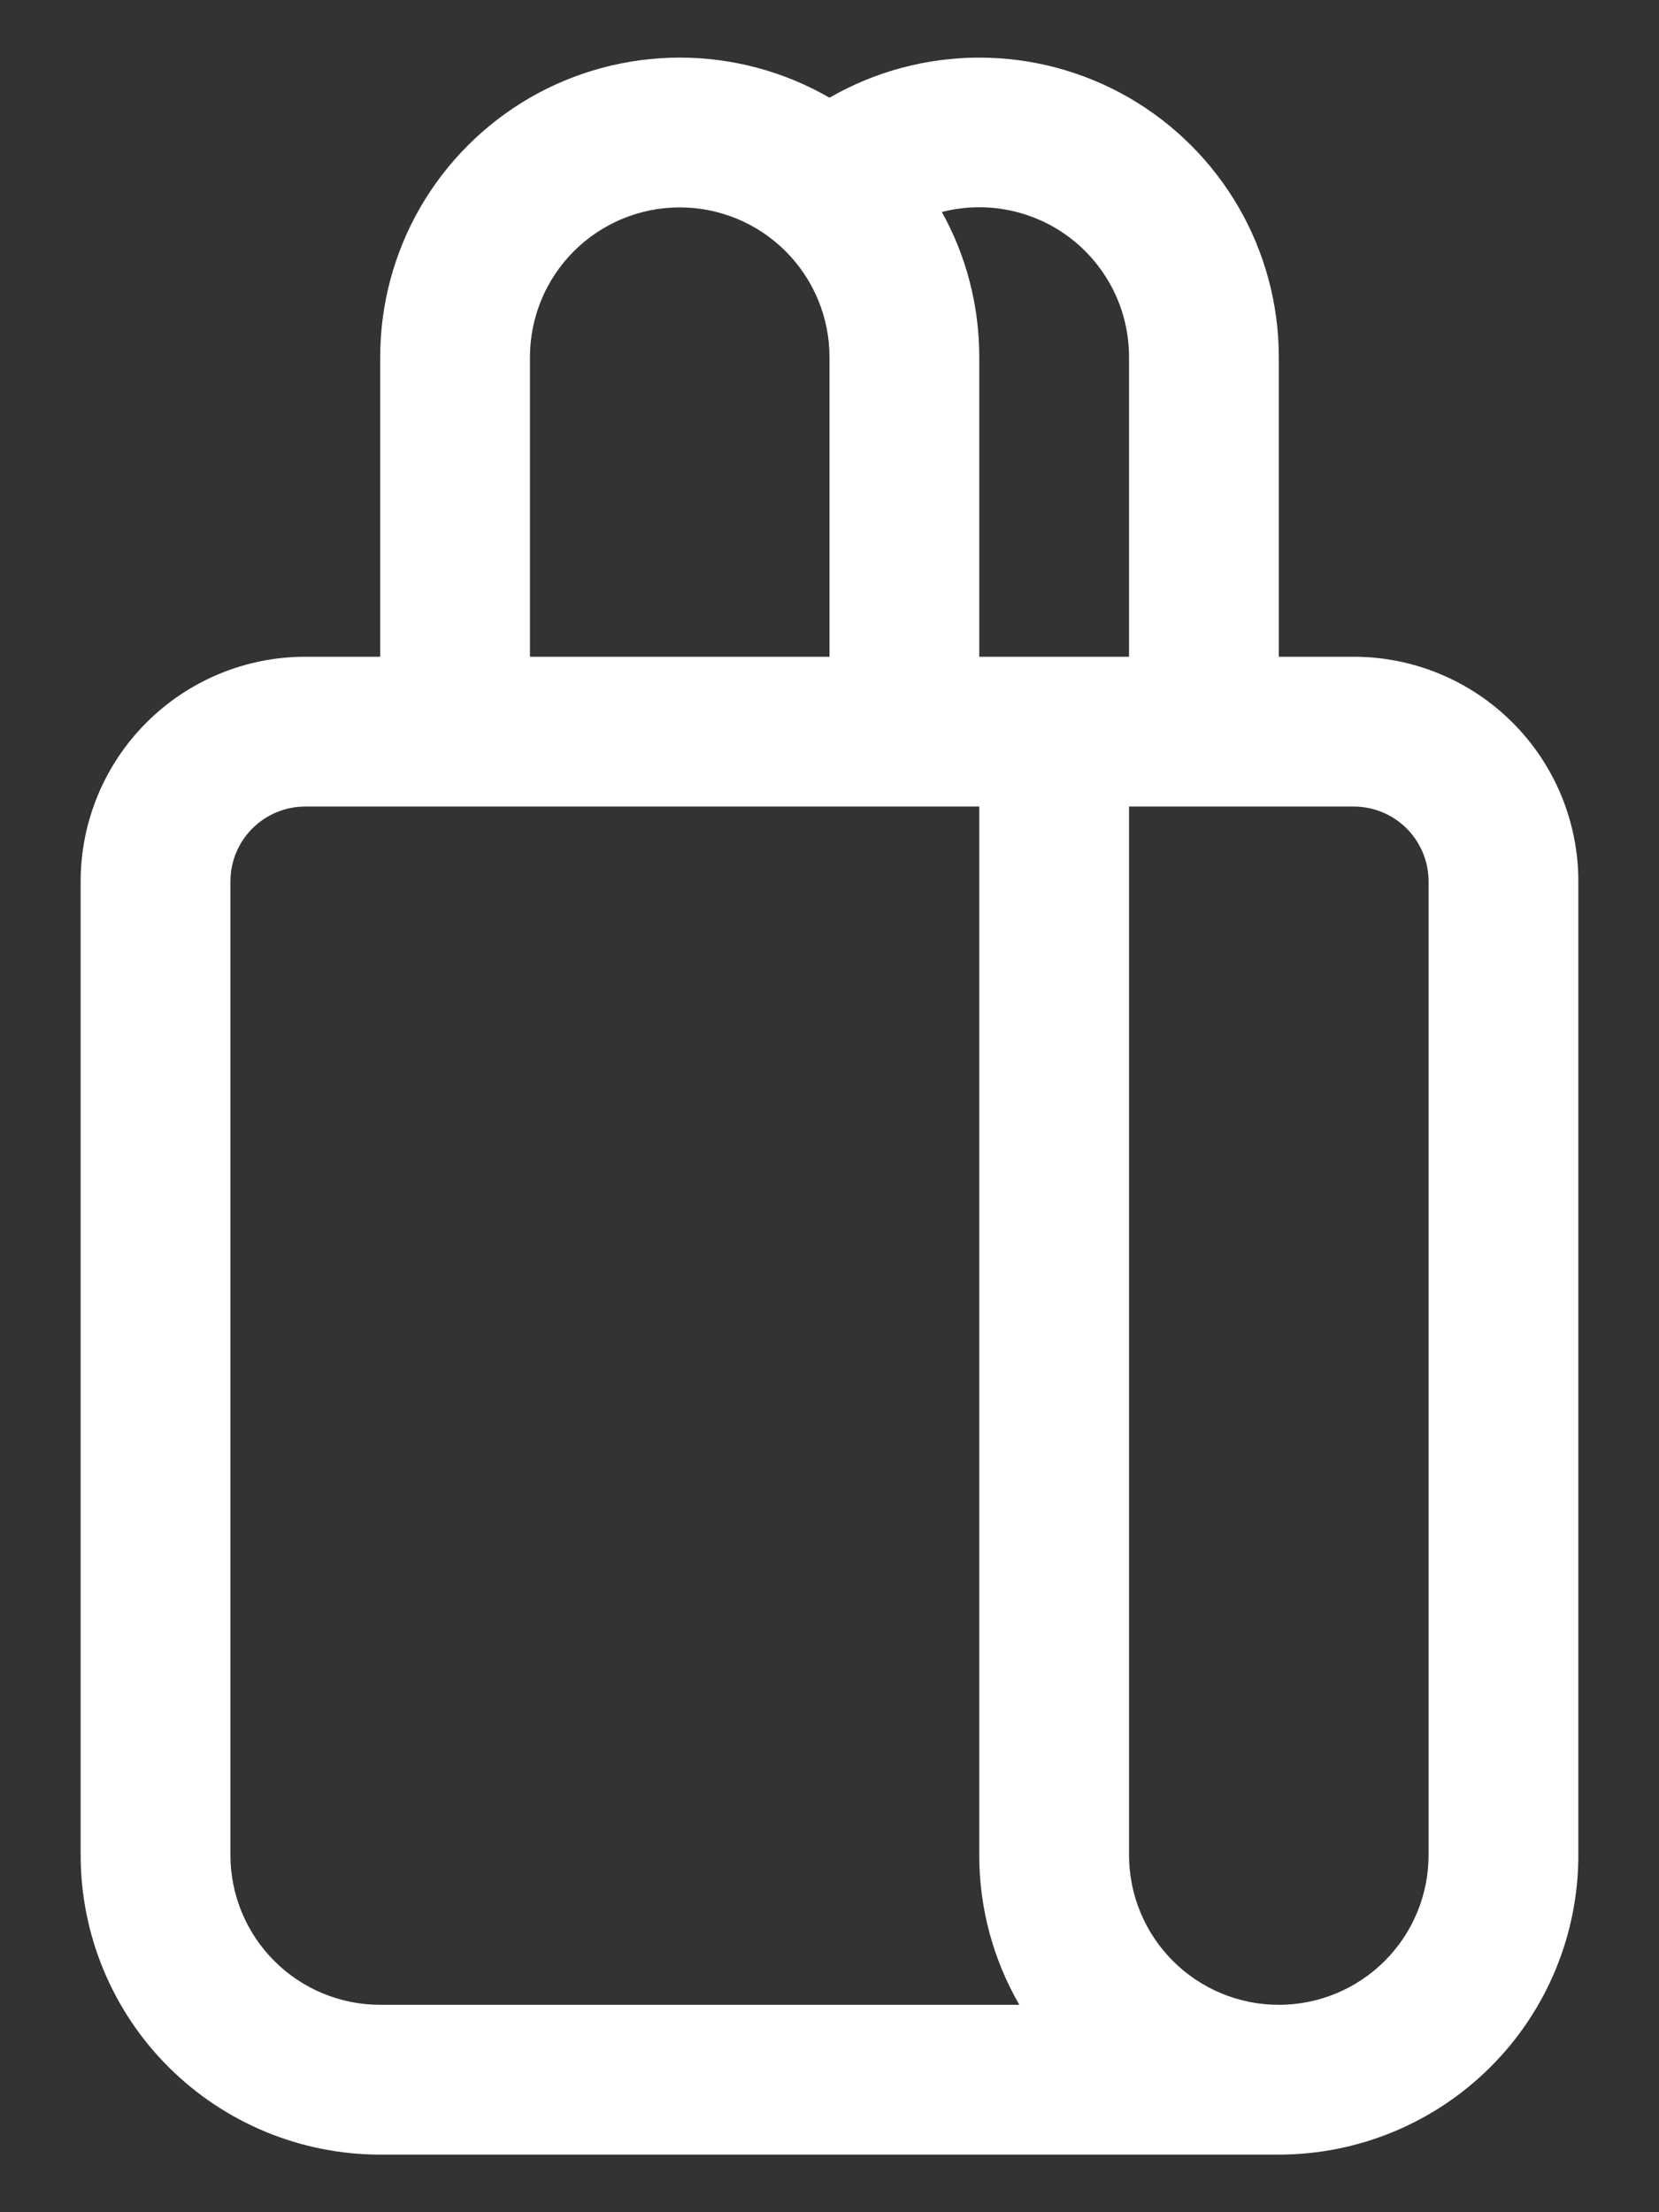<svg width="18" height="24" viewBox="0 0 18 24" fill="none" xmlns="http://www.w3.org/2000/svg">
<rect x="0" y="0" width="18" height="24" fill="#333333" stroke="none"/>
<path d="M4.125 7.125V3.875C4.125 3.304 4.275 2.744 4.56 2.25C4.846 1.756 5.256 1.346 5.75 1.06C6.244 0.775 6.805 0.625 7.375 0.625C7.946 0.625 8.506 0.775 9 1.06C9.494 0.775 10.055 0.625 10.625 0.625C11.195 0.625 11.756 0.775 12.25 1.06C12.744 1.346 13.154 1.756 13.44 2.25C13.725 2.744 13.875 3.304 13.875 3.875V7.125H14.688C15.334 7.125 15.954 7.382 16.411 7.839C16.868 8.296 17.125 8.916 17.125 9.562V20.125C17.125 20.987 16.783 21.814 16.173 22.423C15.564 23.032 14.737 23.375 13.875 23.375H4.125C3.263 23.375 2.436 23.032 1.827 22.423C1.217 21.814 0.875 20.987 0.875 20.125V9.562C0.875 8.916 1.132 8.296 1.589 7.839C2.046 7.382 2.666 7.125 3.312 7.125H4.125ZM5.75 3.875V7.125H9V3.875C9 3.444 8.829 3.031 8.524 2.726C8.219 2.421 7.806 2.25 7.375 2.25C6.944 2.25 6.531 2.421 6.226 2.726C5.921 3.031 5.75 3.444 5.75 3.875ZM13.875 21.75C14.306 21.75 14.719 21.579 15.024 21.274C15.329 20.969 15.5 20.556 15.5 20.125V9.562C15.5 9.347 15.414 9.14 15.262 8.988C15.11 8.836 14.903 8.75 14.688 8.75H12.25V20.125C12.25 20.556 12.421 20.969 12.726 21.274C13.031 21.579 13.444 21.75 13.875 21.75ZM10.625 8.75H3.312C3.097 8.75 2.89 8.836 2.738 8.988C2.586 9.14 2.5 9.347 2.5 9.562V20.125C2.5 20.556 2.671 20.969 2.976 21.274C3.281 21.579 3.694 21.75 4.125 21.75H11.06C10.774 21.256 10.624 20.695 10.625 20.125V8.75ZM10.625 3.875V7.125H12.25V3.875C12.25 3.627 12.194 3.382 12.085 3.159C11.975 2.936 11.817 2.741 11.621 2.589C11.425 2.437 11.196 2.332 10.953 2.282C10.71 2.232 10.459 2.238 10.219 2.3C10.479 2.767 10.625 3.305 10.625 3.875Z" fill="white"/>
</svg>
